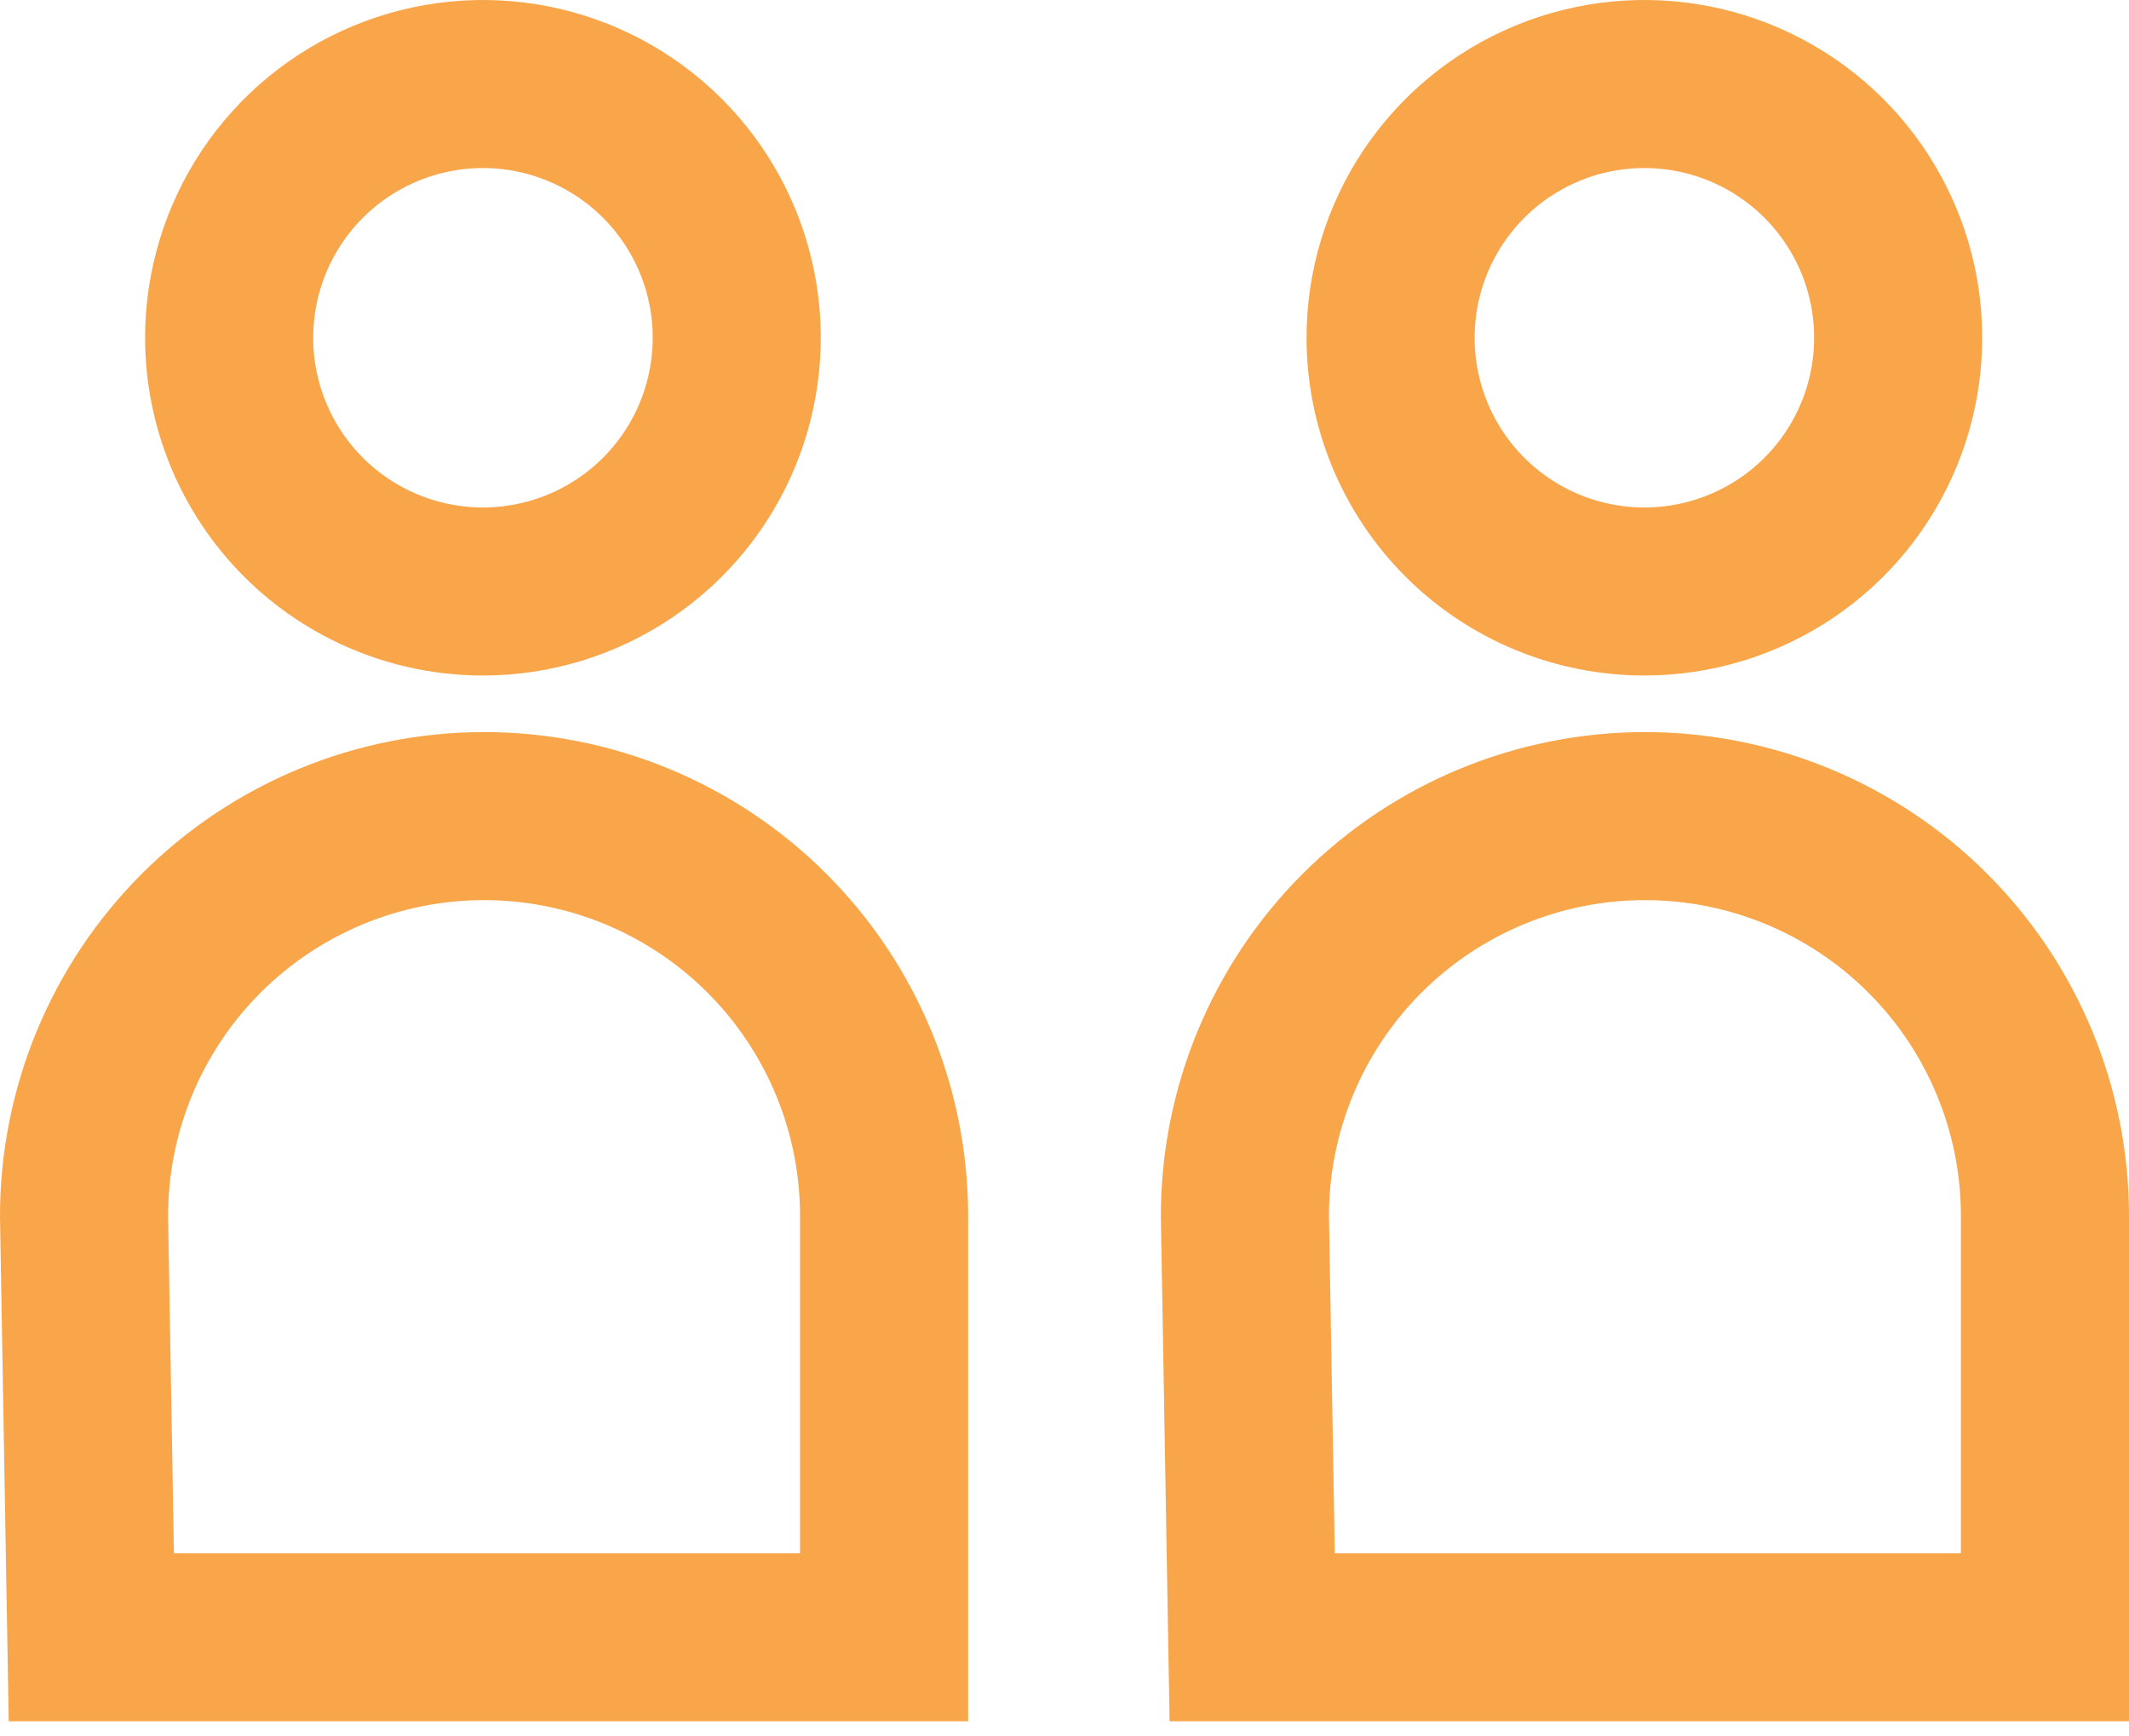 <svg width="38" height="31" viewBox="0 0 38 31" fill="none" xmlns="http://www.w3.org/2000/svg">
<path d="M8.63 10.56C9.526 10.558 10.4 10.291 11.144 9.792C11.888 9.293 12.467 8.585 12.808 7.757C13.149 6.929 13.238 6.018 13.062 5.14C12.886 4.262 12.454 3.456 11.82 2.823C11.186 2.191 10.379 1.76 9.5 1.586C8.622 1.412 7.711 1.503 6.884 1.846C6.057 2.189 5.35 2.77 4.853 3.514C4.356 4.259 4.09 5.134 4.09 6.03C4.09 6.626 4.208 7.216 4.436 7.766C4.664 8.316 4.999 8.816 5.42 9.237C5.842 9.658 6.343 9.991 6.893 10.218C7.444 10.445 8.034 10.561 8.63 10.56V10.56Z" stroke="#F9A64A" stroke-width="3"/>
<path d="M1.63 29.23H15.78V21.71C15.78 19.816 15.028 18 13.689 16.661C12.35 15.322 10.534 14.57 8.64 14.57C6.746 14.57 4.93 15.322 3.591 16.661C2.252 18 1.5 19.816 1.5 21.71L1.63 29.23Z" stroke="#F9A64A" stroke-width="3"/>
<path d="M29.36 10.56C30.256 10.558 31.13 10.291 31.874 9.792C32.618 9.293 33.197 8.585 33.538 7.757C33.879 6.929 33.968 6.018 33.792 5.14C33.616 4.262 33.184 3.456 32.55 2.823C31.916 2.191 31.109 1.76 30.23 1.586C29.352 1.412 28.441 1.503 27.614 1.846C26.787 2.189 26.08 2.77 25.583 3.514C25.085 4.259 24.82 5.134 24.82 6.03C24.82 6.626 24.938 7.216 25.166 7.766C25.394 8.316 25.729 8.816 26.15 9.237C26.572 9.658 27.073 9.991 27.623 10.218C28.174 10.445 28.764 10.561 29.36 10.56V10.56Z" stroke="#F9A64A" stroke-width="3"/>
<path d="M22.35 29.23H36.5V21.71C36.5 19.816 35.748 18 34.409 16.661C33.07 15.322 31.254 14.57 29.36 14.57C27.466 14.57 25.65 15.322 24.311 16.661C22.972 18 22.22 19.816 22.22 21.71L22.35 29.23Z" stroke="#F9A64A" stroke-width="3"/>
</svg>
